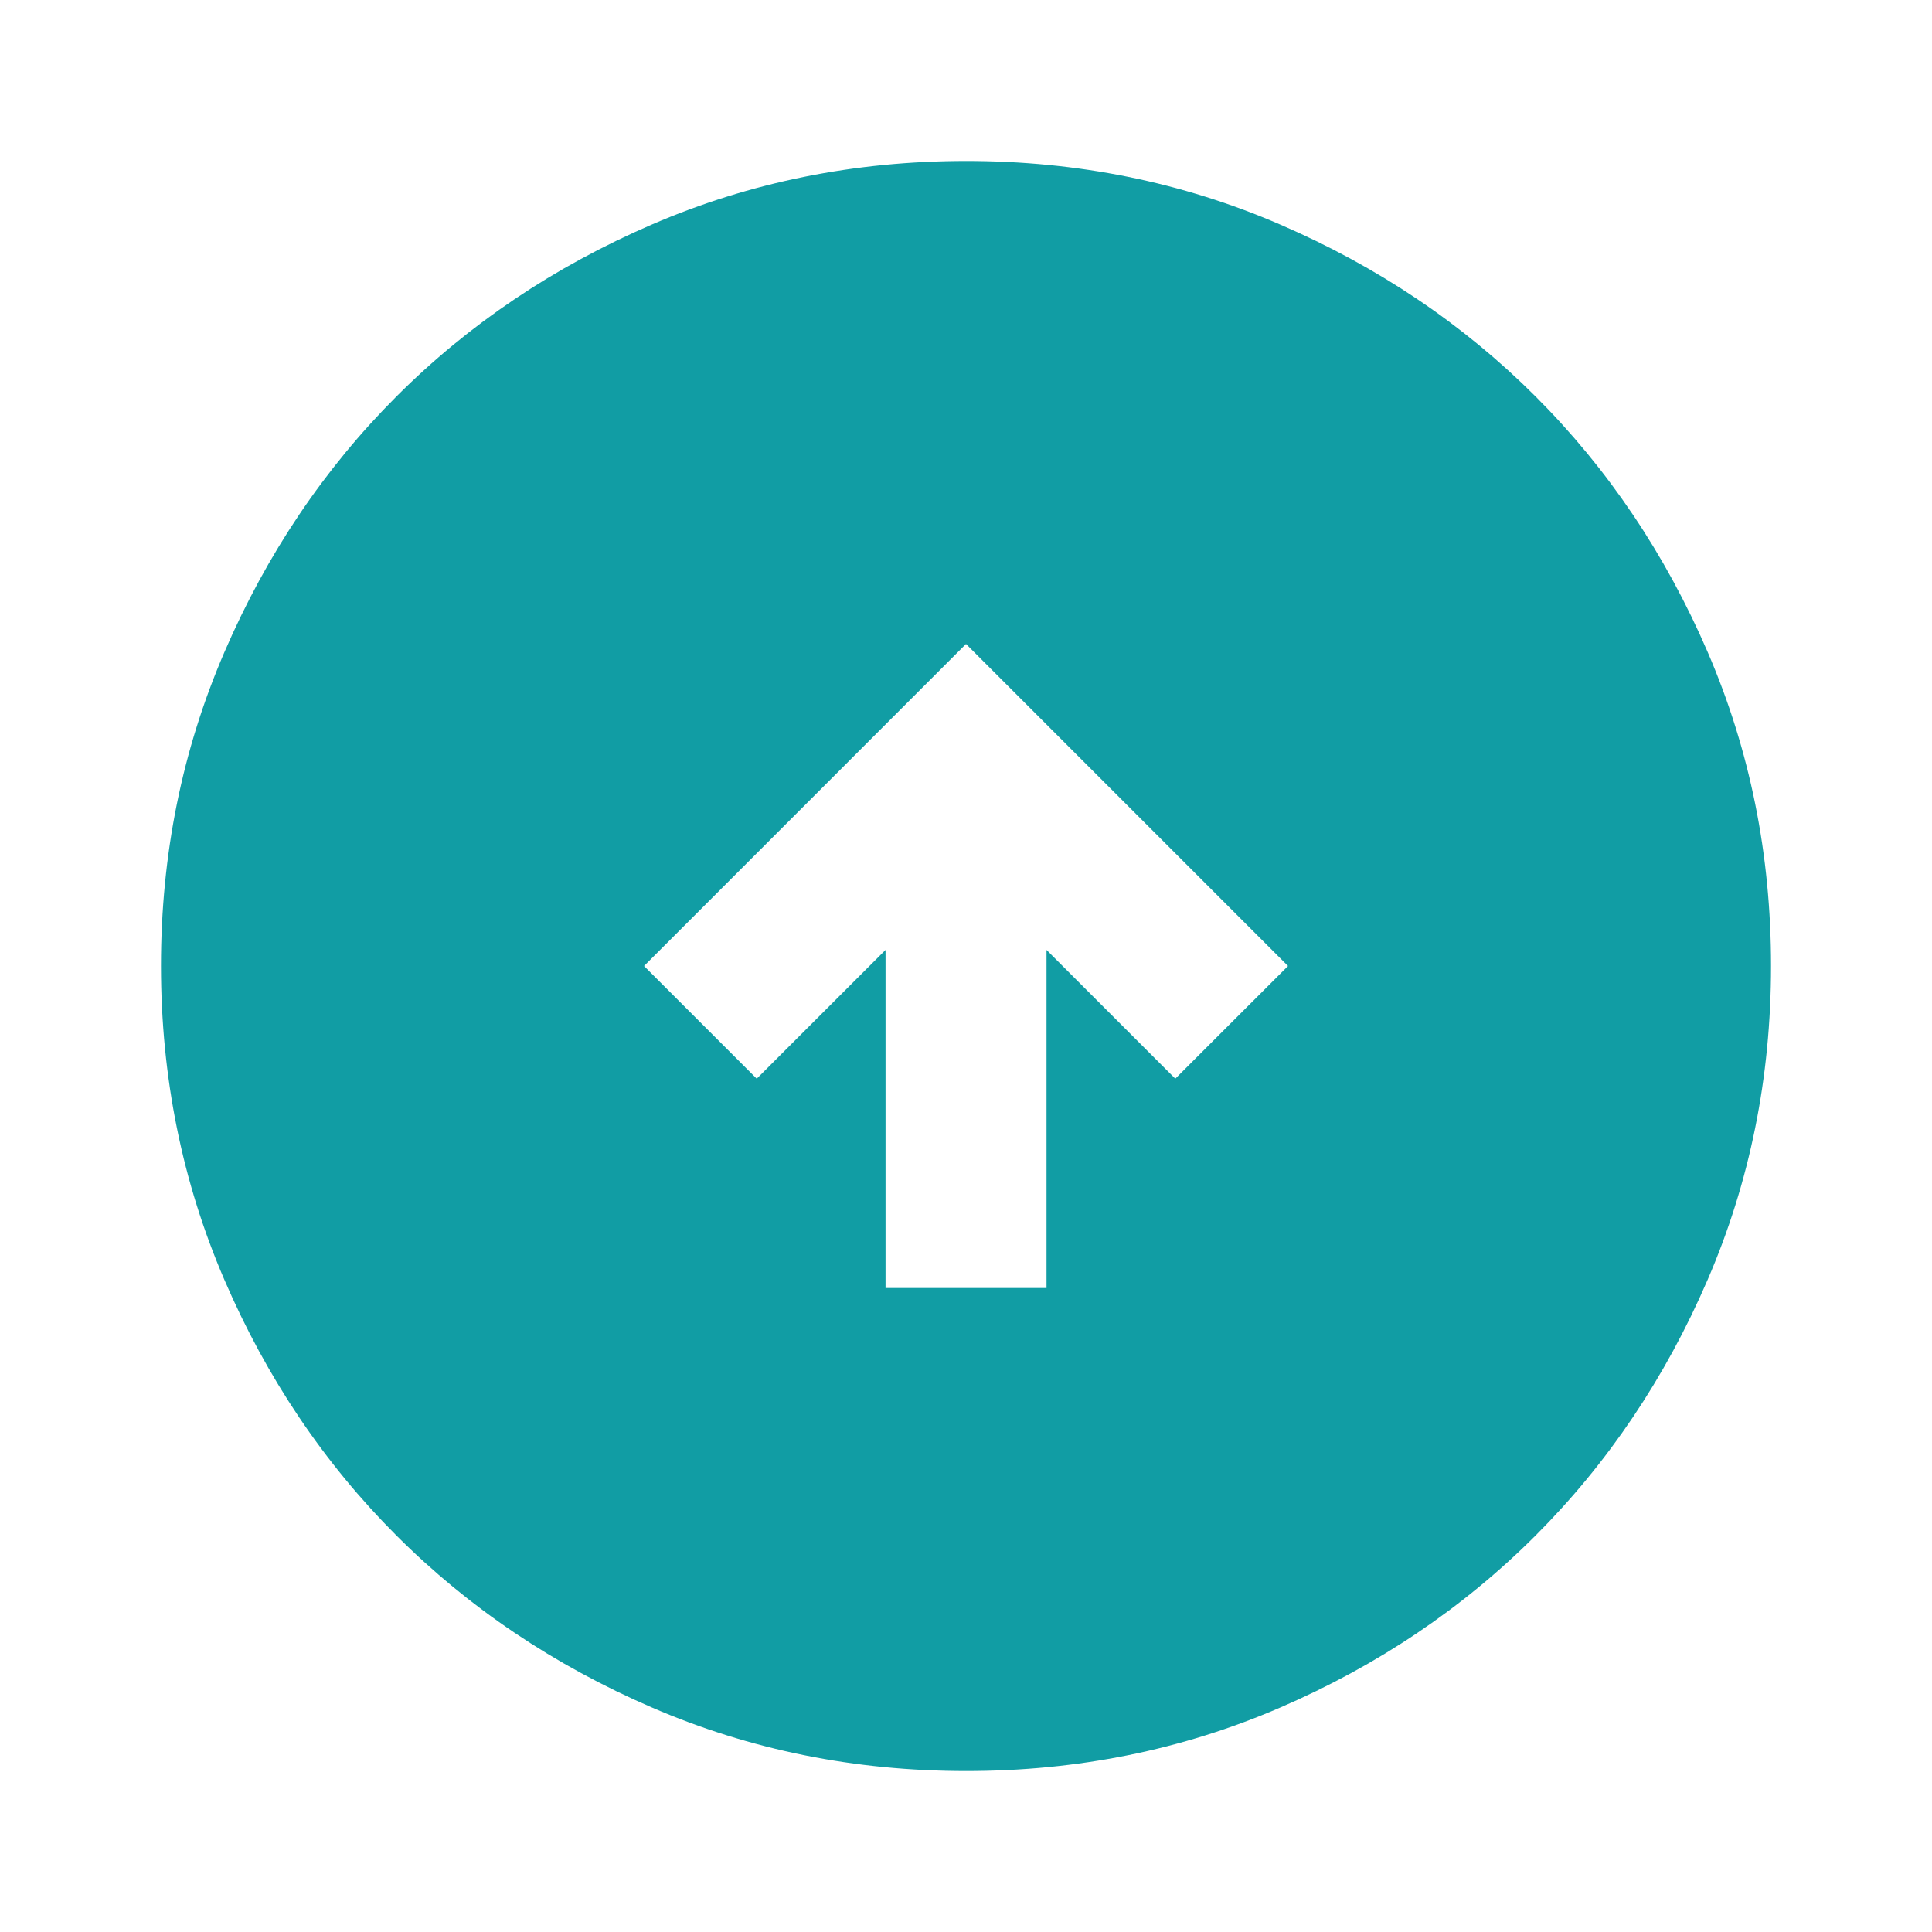 <?xml version="1.0"?>
<svg xmlns="http://www.w3.org/2000/svg" width="34" height="34" viewBox="0 0 34 34" fill="none">
<path d="M15.584 22.667H18.417V16.717L20.683 18.983L22.667 17L17 11.333L11.334 17L13.317 18.983L15.584 16.717V22.667ZM17 31.167C15.04 31.167 13.199 30.795 11.475 30.05C9.752 29.306 8.252 28.297 6.977 27.023C5.702 25.748 4.693 24.249 3.95 22.525C3.207 20.801 2.834 18.96 2.833 17C2.833 15.04 3.206 13.199 3.95 11.475C4.694 9.751 5.703 8.252 6.977 6.977C8.252 5.702 9.752 4.693 11.475 3.95C13.199 3.206 15.04 2.834 17 2.833C18.96 2.833 20.802 3.205 22.525 3.95C24.249 4.694 25.748 5.703 27.023 6.977C28.298 8.252 29.308 9.751 30.052 11.475C30.796 13.199 31.168 15.04 31.167 17C31.167 18.96 30.795 20.801 30.05 22.525C29.306 24.249 28.297 25.748 27.023 27.023C25.748 28.298 24.249 29.308 22.525 30.052C20.802 30.796 18.96 31.168 17 31.167Z" fill="#119DA4"/>
</svg>
